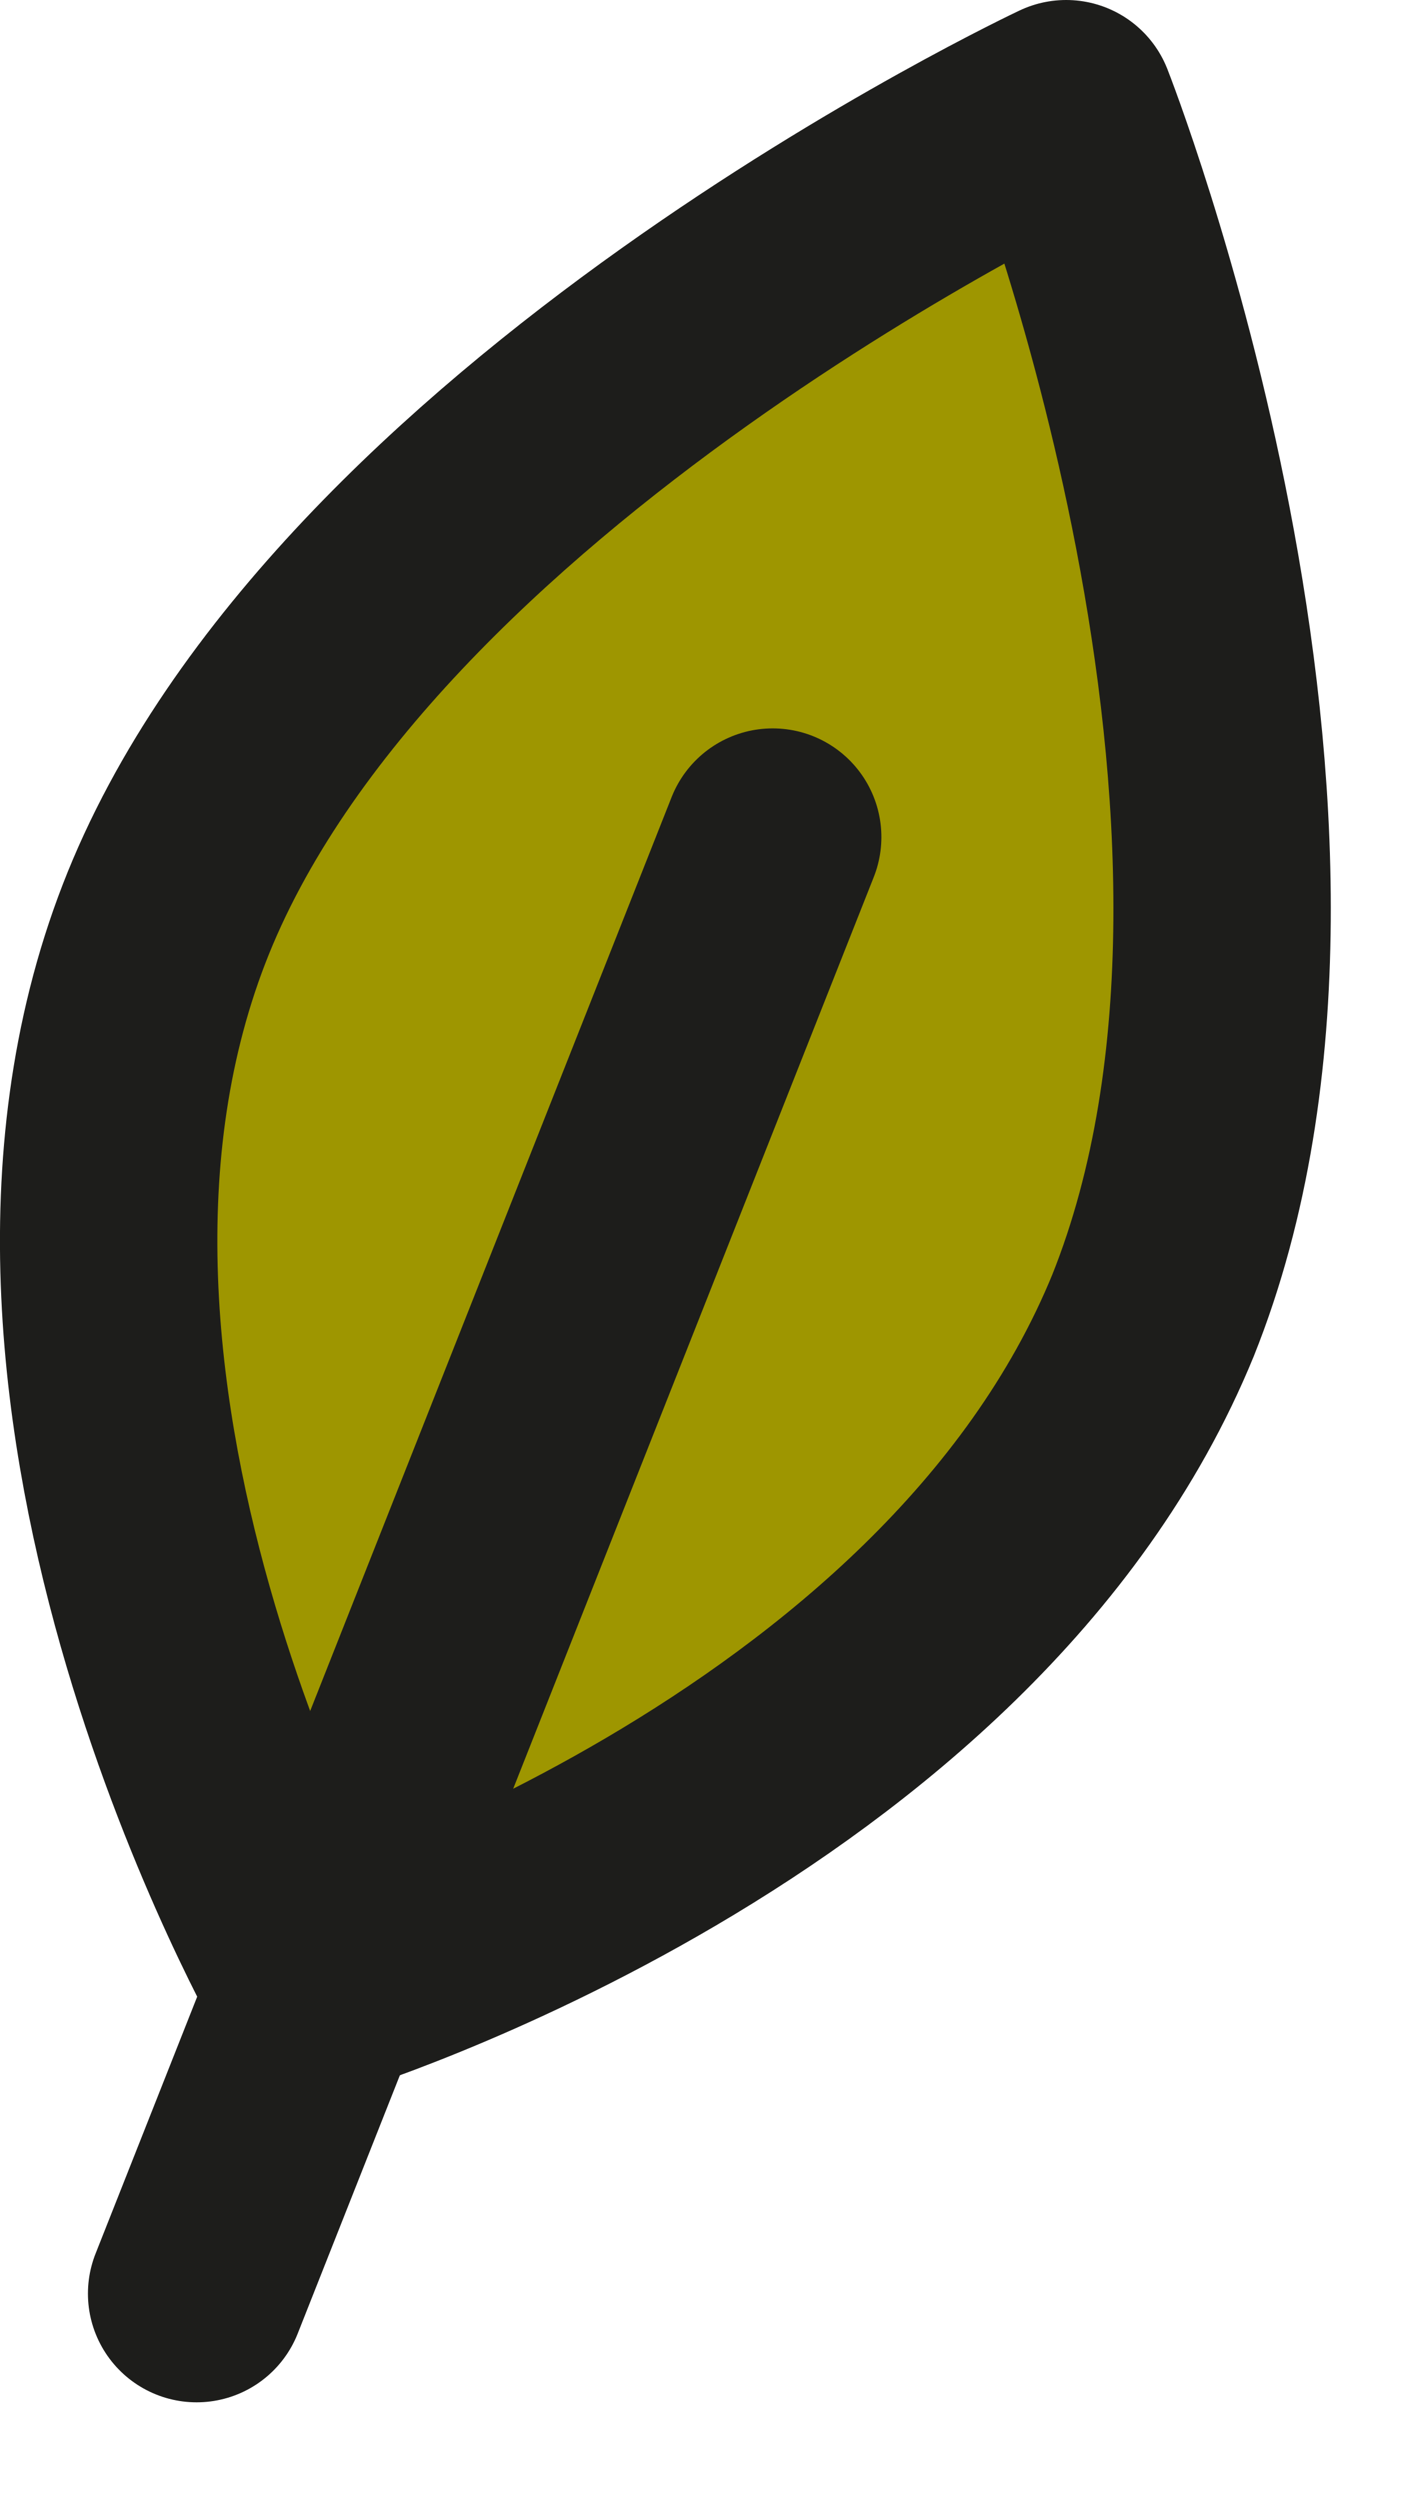 <?xml version="1.0" encoding="UTF-8"?> <svg xmlns="http://www.w3.org/2000/svg" width="13" height="23" viewBox="0 0 13 23" fill="none"> <path d="M11.009 11.401C9.809 16.401 2.609 18.601 2.609 18.601C2.609 18.601 0.609 12.201 1.509 8.901C2.409 5.601 10.009 1.301 10.009 1.301C10.009 1.301 11.809 8.101 11.009 11.401Z" fill="#9E9600"></path> <path d="M10.609 12.1C8.809 16.5 2.909 18.3 2.909 18.3C2.909 18.3 -0.191 12.9 1.509 8.5C3.209 4.1 9.809 1 9.809 1C9.809 1 12.409 7.6 10.609 12.1Z" stroke="#1D1D1B" stroke-width="2" stroke-miterlimit="10" stroke-linecap="round" stroke-linejoin="round"></path> <path d="M7.109 7.701L1.809 21.101" stroke="#1D1D1B" stroke-width="2" stroke-miterlimit="10" stroke-linecap="round" stroke-linejoin="round"></path> </svg> 